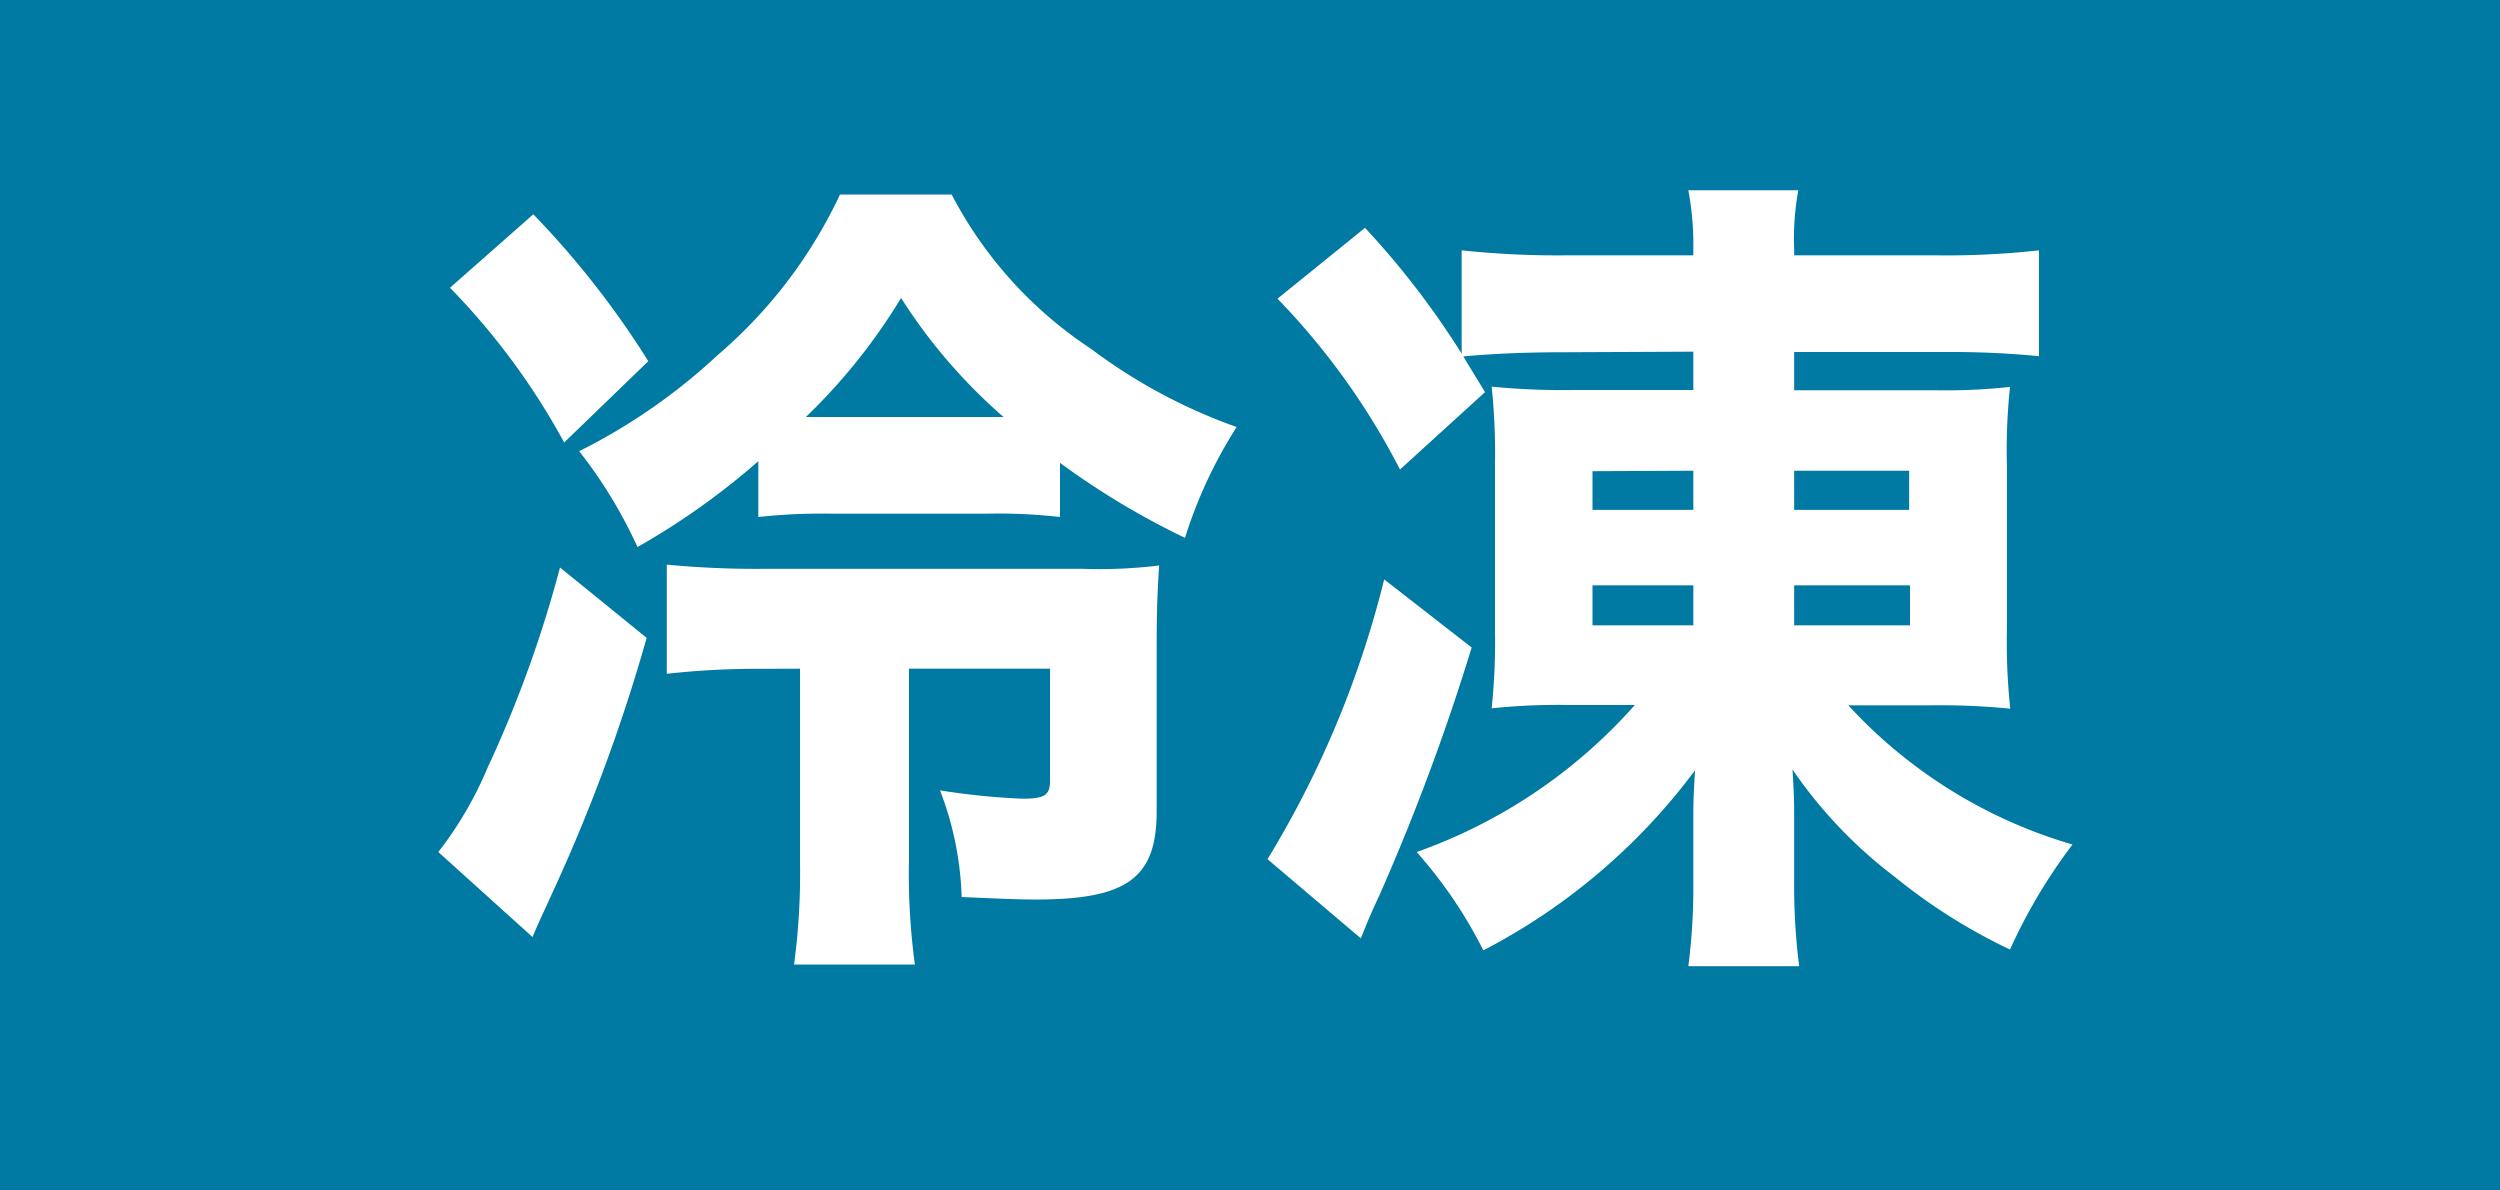<svg xmlns="http://www.w3.org/2000/svg" width="42" height="20" viewBox="0 0 42 20">
  <g id="icon-flozen" transform="translate(-615 -863)">
    <rect id="長方形_403" data-name="長方形 403" width="42" height="20" transform="translate(615 863)" fill="#0079a3"/>
    <path id="パス_11709" data-name="パス 11709" d="M16.808,7.776a13.108,13.108,0,0,0,2.1,1.26,7.77,7.77,0,0,1,.868-1.862,9.177,9.177,0,0,1-2.45-1.316,6.948,6.948,0,0,1-2.338-2.59H13.112a8.039,8.039,0,0,1-2.058,2.7A9.91,9.91,0,0,1,8.73,7.58a7.9,7.9,0,0,1,.98,1.61,12.25,12.25,0,0,0,2.03-1.442v.938a9.662,9.662,0,0,1,1.246-.056h2.59a9.02,9.02,0,0,1,1.232.056Zm-3.962-.77h-.308a9.833,9.833,0,0,0,1.6-2,9.156,9.156,0,0,0,1.722,2Zm-.406,4.228v3.234a11.491,11.491,0,0,1-.1,1.736h2.03a11.37,11.37,0,0,1-.1-1.736V11.234H16.64v1.89c0,.238-.1.294-.462.294a11.669,11.669,0,0,1-1.386-.14,5.434,5.434,0,0,1,.364,1.792c.658.028.938.042,1.246.042,1.54,0,2.03-.364,2.03-1.484v-2.7c0-.686.014-1.008.042-1.428a8.29,8.29,0,0,1-1.3.056h-5.32a15.859,15.859,0,0,1-1.652-.07v1.834a13.744,13.744,0,0,1,1.624-.084Zm-5.88-6.4a11.737,11.737,0,0,1,1.918,2.6L9.892,6.068A15.043,15.043,0,0,0,7.96,3.6Zm1.848,4.7A20.152,20.152,0,0,1,7.19,12.9a6.23,6.23,0,0,1-.826,1.414l1.582,1.428c.154-.364.21-.462.308-.686a29.077,29.077,0,0,0,1.61-4.34Zm19.04-3.626v.644H25.46a12.518,12.518,0,0,1-1.4-.056,10.7,10.7,0,0,1,.056,1.288V10.6a10.8,10.8,0,0,1-.056,1.3,10.658,10.658,0,0,1,1.3-.056h1.106A8.834,8.834,0,0,1,22.8,14.314a7.659,7.659,0,0,1,1.12,1.652,10.4,10.4,0,0,0,3.556-3.024c-.028.49-.028.546-.028.868v1.022a10.3,10.3,0,0,1-.084,1.4h1.862a10.742,10.742,0,0,1-.084-1.428V13.782c0-.294,0-.392-.028-.854a7.768,7.768,0,0,0,1.722,1.806,9.491,9.491,0,0,0,1.932,1.218,9.132,9.132,0,0,1,1.05-1.764,8.254,8.254,0,0,1-3.766-2.338H31.4a11.971,11.971,0,0,1,1.372.056,10.732,10.732,0,0,1-.056-1.33V7.818A10.2,10.2,0,0,1,32.768,6.5a9.873,9.873,0,0,1-1.274.056H29.142V5.914H31.7a14.925,14.925,0,0,1,1.554.07V4.206a14.112,14.112,0,0,1-1.708.084H29.142v-.1a4.511,4.511,0,0,1,.07-.994H27.364a4.966,4.966,0,0,1,.084.994v.1H25.292a15.3,15.3,0,0,1-1.736-.084V5.942a13.966,13.966,0,0,0-1.624-2.114l-1.47,1.19a12,12,0,0,1,2.058,2.87l1.428-1.3c-.168-.28-.224-.364-.364-.6.448-.042,1.022-.07,1.652-.07Zm0,2v.658H25.754V7.916Zm1.694,0h1.932v.658H29.142ZM27.448,9.834v.672H25.754V9.834Zm1.694,0h1.946v.672H29.142Zm-6.888-.1a16.691,16.691,0,0,1-1.96,4.7l1.568,1.33c.126-.308.126-.322.308-.714a37.4,37.4,0,0,0,1.554-4.172Z" transform="translate(616 863)" fill="#fff"/>
  </g>
</svg>
